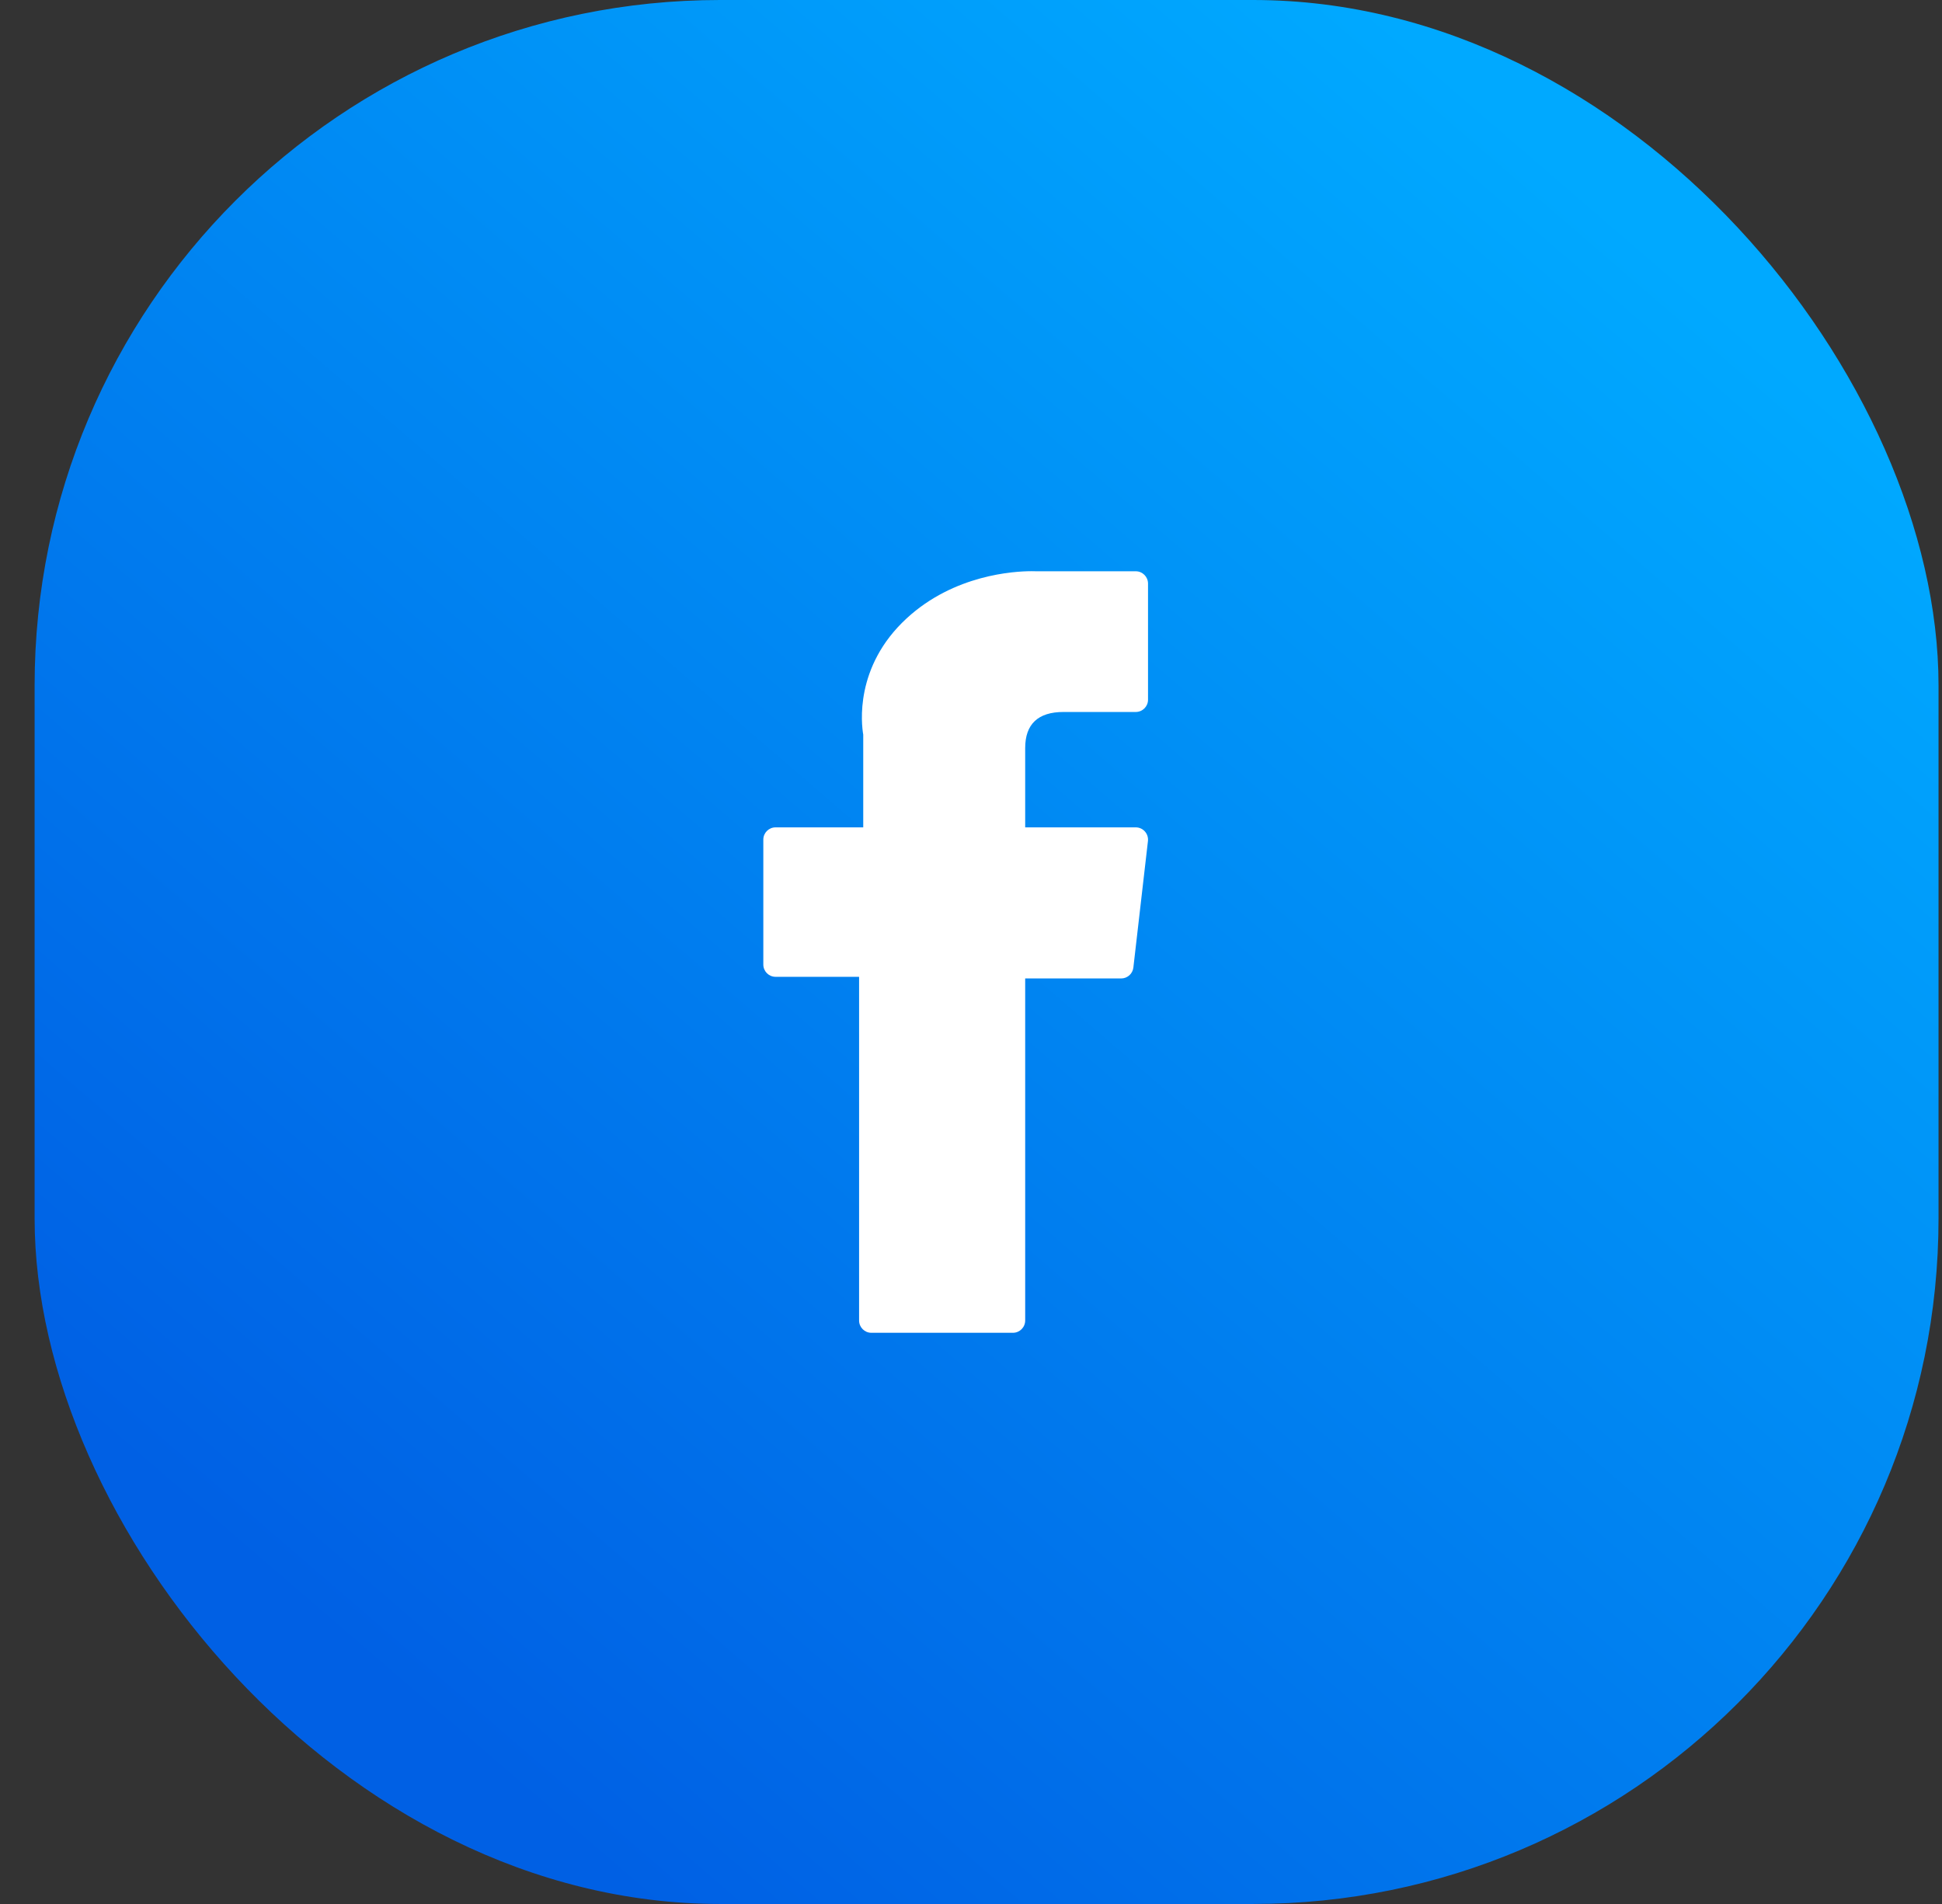 <?xml version="1.0" encoding="UTF-8"?>
<svg width="51px" height="50px" viewBox="0 0 51 50" version="1.1" xmlns="http://www.w3.org/2000/svg" xmlns:xlink="http://www.w3.org/1999/xlink">
    <rect x="0" y="0" width="51" height="50" fill="#333333" stroke="none"/>
    <title>Icon</title>
    <defs>
        <linearGradient x1="82.595%" y1="10.15%" x2="16.241%" y2="87.126%" id="linearGradient-1">
            <stop stop-color="#00A9FF" offset="0%"></stop>
            <stop stop-color="#0060E4" offset="100%"></stop>
        </linearGradient>
    </defs>
    <g id="Symbols" stroke="none" stroke-width="1" fill="none" fill-rule="evenodd">
        <g id="Block-/-Facebook-(V3)" transform="translate(-27, -90)" fill-rule="nonzero">
            <g id="01" transform="translate(-0.091, 60)">
                <g id="Icon" transform="translate(28, 30)">
                    <rect id="Rectangle" fill="url(#linearGradient-1)" x="0" y="0" width="50" height="50" rx="18"></rect>
                    <g id="facebook-(2)" transform="translate(19.137, 15)" fill="#FFFFFF">
                        <path d="M0.323,10.652 L2.515,10.652 L2.515,19.677 C2.515,19.856 2.659,20 2.837,20 L6.555,20 C6.733,20 6.877,19.856 6.877,19.677 L6.877,10.695 L9.397,10.695 C9.561,10.695 9.699,10.572 9.718,10.409 L10.101,7.086 C10.111,6.995 10.082,6.903 10.021,6.835 C9.96,6.766 9.872,6.727 9.78,6.727 L6.877,6.727 L6.877,4.644 C6.877,4.016 7.215,3.697 7.882,3.697 C7.977,3.697 9.78,3.697 9.78,3.697 C9.959,3.697 10.103,3.553 10.103,3.375 L10.103,0.325 C10.103,0.147 9.959,0.002 9.78,0.002 L7.165,0.002 C7.146,0.001 7.105,0 7.045,0 C6.591,0 5.013,0.089 3.767,1.236 C2.386,2.506 2.578,4.027 2.624,4.291 L2.624,6.727 L0.323,6.727 C0.144,6.727 0,6.871 0,7.049 L0,10.329 C0,10.508 0.144,10.652 0.323,10.652 Z" id="XMLID_835_"></path>
                    </g>
                </g>
            </g>
        </g>
    </g>
</svg>